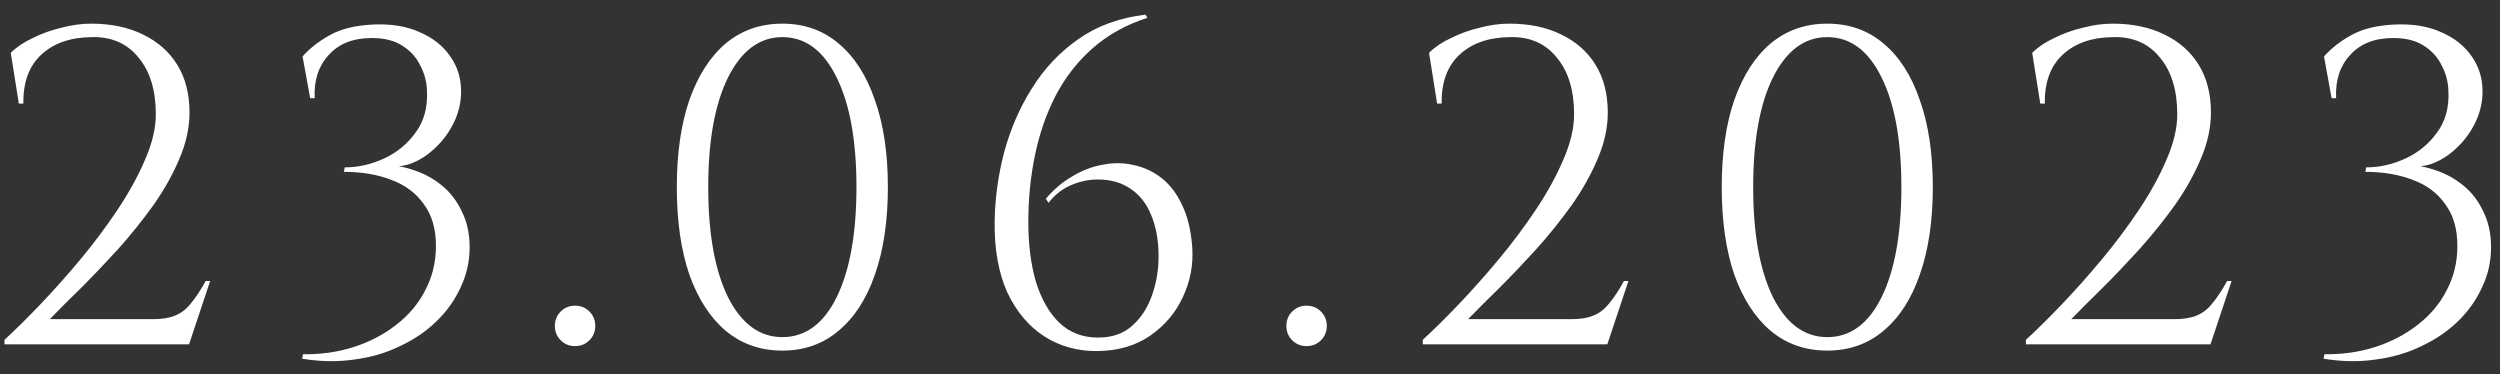 <?xml version="1.0" encoding="UTF-8"?> <svg xmlns="http://www.w3.org/2000/svg" width="167" height="25" viewBox="0 0 167 25" fill="none"><rect x="0" y="0" width="167" height="25" fill="#333333" stroke="none"/> <path d="M1.259 6.92L0.719 3.53C1.099 3.15 1.589 2.82 2.189 2.54C2.789 2.24 3.429 2.01 4.109 1.85C4.789 1.67 5.449 1.58 6.089 1.58C7.409 1.58 8.559 1.82 9.539 2.3C10.539 2.78 11.309 3.46 11.849 4.34C12.389 5.22 12.659 6.28 12.659 7.52C12.659 8.54 12.429 9.58 11.969 10.64C11.529 11.68 10.949 12.71 10.229 13.73C9.509 14.73 8.729 15.7 7.889 16.64C7.049 17.56 6.229 18.42 5.429 19.22C4.629 20 3.929 20.7 3.329 21.32H10.229C10.829 21.32 11.319 21.24 11.699 21.08C12.099 20.92 12.449 20.65 12.749 20.27C13.069 19.89 13.399 19.39 13.739 18.77H14.039L12.629 23H0.299V22.7C0.999 22.06 1.789 21.28 2.669 20.36C3.569 19.42 4.469 18.41 5.369 17.33C6.269 16.25 7.099 15.14 7.859 14C8.619 12.86 9.229 11.75 9.689 10.67C10.169 9.57 10.409 8.56 10.409 7.64C10.409 6.02 10.019 4.75 9.239 3.83C8.479 2.89 7.429 2.44 6.089 2.48C4.689 2.5 3.579 2.89 2.759 3.65C1.939 4.41 1.539 5.5 1.559 6.92H1.259ZM24.891 1.64C26.111 1.58 27.161 1.75 28.041 2.15C28.921 2.53 29.601 3.07 30.081 3.77C30.561 4.45 30.801 5.23 30.801 6.11C30.801 6.83 30.641 7.52 30.321 8.18C30.001 8.84 29.581 9.41 29.061 9.89C28.561 10.37 28.011 10.72 27.411 10.94C26.831 11.14 26.271 11.17 25.731 11.03C26.391 11.03 27.051 11.15 27.711 11.39C28.371 11.61 28.981 11.95 29.541 12.41C30.101 12.87 30.541 13.45 30.861 14.15C31.201 14.83 31.371 15.62 31.371 16.52C31.371 17.46 31.171 18.35 30.771 19.19C30.391 20.03 29.851 20.79 29.151 21.47C28.471 22.13 27.661 22.68 26.721 23.12C25.781 23.58 24.751 23.88 23.631 24.02C22.531 24.18 21.381 24.16 20.181 23.96L20.241 23.66C21.441 23.68 22.571 23.52 23.631 23.18C24.691 22.84 25.631 22.35 26.451 21.71C27.291 21.07 27.941 20.3 28.401 19.4C28.881 18.5 29.121 17.51 29.121 16.43C29.121 15.29 28.851 14.36 28.311 13.64C27.791 12.9 27.071 12.36 26.151 12.02C25.231 11.66 24.171 11.48 22.971 11.48L23.031 11.18C23.931 11.18 24.811 10.98 25.671 10.58C26.531 10.18 27.231 9.6 27.771 8.84C28.331 8.08 28.581 7.15 28.521 6.05C28.501 5.45 28.351 4.89 28.071 4.37C27.811 3.83 27.411 3.39 26.871 3.05C26.351 2.71 25.671 2.54 24.831 2.54C23.591 2.54 22.631 2.92 21.951 3.68C21.271 4.42 20.961 5.38 21.021 6.56H20.721L20.211 3.77C20.691 3.23 21.291 2.76 22.011 2.36C22.751 1.94 23.711 1.7 24.891 1.64ZM38.414 23.12C38.034 23.12 37.714 22.99 37.454 22.73C37.194 22.47 37.064 22.15 37.064 21.77C37.064 21.39 37.194 21.07 37.454 20.81C37.714 20.55 38.034 20.42 38.414 20.42C38.794 20.42 39.114 20.55 39.374 20.81C39.634 21.07 39.764 21.39 39.764 21.77C39.764 22.15 39.634 22.47 39.374 22.73C39.114 22.99 38.794 23.12 38.414 23.12ZM52.261 1.58C53.721 1.58 54.971 2.02 56.011 2.9C57.071 3.78 57.88 5.04 58.441 6.68C59.02 8.3 59.31 10.24 59.31 12.5C59.31 14.76 59.02 16.71 58.441 18.35C57.88 19.97 57.071 21.22 56.011 22.1C54.971 22.98 53.721 23.42 52.261 23.42C50.8 23.42 49.541 22.98 48.48 22.1C47.441 21.22 46.63 19.97 46.05 18.35C45.49 16.71 45.211 14.76 45.211 12.5C45.211 10.24 45.49 8.3 46.05 6.68C46.63 5.04 47.441 3.78 48.48 2.9C49.541 2.02 50.8 1.58 52.261 1.58ZM52.261 2.48C50.74 2.48 49.531 3.38 48.63 5.18C47.751 6.96 47.31 9.4 47.31 12.5C47.31 15.6 47.751 18.05 48.63 19.85C49.531 21.63 50.74 22.52 52.261 22.52C53.8 22.52 55.011 21.63 55.891 19.85C56.77 18.05 57.211 15.6 57.211 12.5C57.211 9.4 56.77 6.96 55.891 5.18C55.011 3.38 53.8 2.48 52.261 2.48ZM76.522 0.98L76.642 1.19C75.222 1.65 74.002 2.33 72.982 3.23C71.982 4.11 71.162 5.16 70.522 6.38C69.902 7.58 69.442 8.9 69.142 10.34C68.842 11.78 68.692 13.28 68.692 14.84C68.692 16.34 68.862 17.67 69.202 18.83C69.562 19.99 70.082 20.9 70.762 21.56C71.462 22.22 72.322 22.55 73.342 22.55C74.302 22.55 75.072 22.28 75.652 21.74C76.252 21.2 76.692 20.51 76.972 19.67C77.272 18.81 77.412 17.9 77.392 16.94C77.372 15.94 77.202 15.07 76.882 14.33C76.582 13.59 76.132 13.02 75.532 12.62C74.932 12.2 74.202 11.99 73.342 11.99C72.722 11.99 72.112 12.12 71.512 12.38C70.932 12.64 70.442 13.03 70.042 13.55L69.862 13.28C70.382 12.66 70.972 12.16 71.632 11.78C72.292 11.38 72.972 11.12 73.672 11C74.392 10.86 75.082 10.87 75.742 11.03C76.422 11.17 77.042 11.46 77.602 11.9C78.162 12.34 78.622 12.95 78.982 13.73C79.342 14.49 79.562 15.42 79.642 16.52C79.722 17.68 79.512 18.79 79.012 19.85C78.532 20.89 77.802 21.75 76.822 22.43C75.862 23.09 74.702 23.43 73.342 23.45C72.002 23.47 70.802 23.14 69.742 22.46C68.702 21.78 67.882 20.8 67.282 19.52C66.702 18.22 66.422 16.66 66.442 14.84C66.462 13.28 66.672 11.73 67.072 10.19C67.492 8.63 68.112 7.2 68.932 5.9C69.752 4.58 70.792 3.48 72.052 2.6C73.312 1.72 74.802 1.18 76.522 0.98ZM87.279 23.12C86.899 23.12 86.579 22.99 86.319 22.73C86.059 22.47 85.929 22.15 85.929 21.77C85.929 21.39 86.059 21.07 86.319 20.81C86.579 20.55 86.899 20.42 87.279 20.42C87.659 20.42 87.979 20.55 88.239 20.81C88.499 21.07 88.629 21.39 88.629 21.77C88.629 22.15 88.499 22.47 88.239 22.73C87.979 22.99 87.659 23.12 87.279 23.12ZM96 6.92L95.46 3.53C95.84 3.15 96.33 2.82 96.93 2.54C97.53 2.24 98.17 2.01 98.85 1.85C99.53 1.67 100.19 1.58 100.83 1.58C102.15 1.58 103.3 1.82 104.28 2.3C105.28 2.78 106.05 3.46 106.59 4.34C107.13 5.22 107.4 6.28 107.4 7.52C107.4 8.54 107.17 9.58 106.71 10.64C106.27 11.68 105.69 12.71 104.97 13.73C104.25 14.73 103.47 15.7 102.63 16.64C101.79 17.56 100.97 18.42 100.17 19.22C99.37 20 98.67 20.7 98.07 21.32H104.97C105.57 21.32 106.06 21.24 106.44 21.08C106.84 20.92 107.19 20.65 107.49 20.27C107.81 19.89 108.14 19.39 108.48 18.77H108.78L107.37 23H95.04V22.7C95.74 22.06 96.53 21.28 97.41 20.36C98.31 19.42 99.21 18.41 100.11 17.33C101.01 16.25 101.84 15.14 102.6 14C103.36 12.86 103.97 11.75 104.43 10.67C104.91 9.57 105.15 8.56 105.15 7.64C105.15 6.02 104.76 4.75 103.98 3.83C103.22 2.89 102.17 2.44 100.83 2.48C99.43 2.5 98.32 2.89 97.5 3.65C96.68 4.41 96.28 5.5 96.3 6.92H96ZM122.062 1.58C123.522 1.58 124.772 2.02 125.812 2.9C126.872 3.78 127.682 5.04 128.242 6.68C128.822 8.3 129.112 10.24 129.112 12.5C129.112 14.76 128.822 16.71 128.242 18.35C127.682 19.97 126.872 21.22 125.812 22.1C124.772 22.98 123.522 23.42 122.062 23.42C120.602 23.42 119.342 22.98 118.282 22.1C117.242 21.22 116.432 19.97 115.852 18.35C115.292 16.71 115.012 14.76 115.012 12.5C115.012 10.24 115.292 8.3 115.852 6.68C116.432 5.04 117.242 3.78 118.282 2.9C119.342 2.02 120.602 1.58 122.062 1.58ZM122.062 2.48C120.542 2.48 119.332 3.38 118.432 5.18C117.552 6.96 117.112 9.4 117.112 12.5C117.112 15.6 117.552 18.05 118.432 19.85C119.332 21.63 120.542 22.52 122.062 22.52C123.602 22.52 124.812 21.63 125.692 19.85C126.572 18.05 127.012 15.6 127.012 12.5C127.012 9.4 126.572 6.96 125.692 5.18C124.812 3.38 123.602 2.48 122.062 2.48ZM136.291 6.92L135.751 3.53C136.131 3.15 136.621 2.82 137.221 2.54C137.821 2.24 138.461 2.01 139.141 1.85C139.821 1.67 140.481 1.58 141.121 1.58C142.441 1.58 143.591 1.82 144.571 2.3C145.571 2.78 146.341 3.46 146.881 4.34C147.421 5.22 147.691 6.28 147.691 7.52C147.691 8.54 147.461 9.58 147.001 10.64C146.561 11.68 145.981 12.71 145.261 13.73C144.541 14.73 143.761 15.7 142.921 16.64C142.081 17.56 141.261 18.42 140.461 19.22C139.661 20 138.961 20.7 138.361 21.32H145.261C145.861 21.32 146.351 21.24 146.731 21.08C147.131 20.92 147.481 20.65 147.781 20.27C148.101 19.89 148.431 19.39 148.771 18.77H149.071L147.661 23H135.331V22.7C136.031 22.06 136.821 21.28 137.701 20.36C138.601 19.42 139.501 18.41 140.401 17.33C141.301 16.25 142.131 15.14 142.891 14C143.651 12.86 144.261 11.75 144.721 10.67C145.201 9.57 145.441 8.56 145.441 7.64C145.441 6.02 145.051 4.75 144.271 3.83C143.511 2.89 142.461 2.44 141.121 2.48C139.721 2.5 138.611 2.89 137.791 3.65C136.971 4.41 136.571 5.5 136.591 6.92H136.291ZM159.923 1.64C161.143 1.58 162.193 1.75 163.073 2.15C163.953 2.53 164.633 3.07 165.113 3.77C165.593 4.45 165.833 5.23 165.833 6.11C165.833 6.83 165.673 7.52 165.353 8.18C165.033 8.84 164.613 9.41 164.093 9.89C163.593 10.37 163.043 10.72 162.443 10.94C161.863 11.14 161.303 11.17 160.763 11.03C161.423 11.03 162.083 11.15 162.743 11.39C163.403 11.61 164.013 11.95 164.573 12.41C165.133 12.87 165.573 13.45 165.893 14.15C166.233 14.83 166.403 15.62 166.403 16.52C166.403 17.46 166.203 18.35 165.803 19.19C165.423 20.03 164.883 20.79 164.183 21.47C163.503 22.13 162.693 22.68 161.753 23.12C160.813 23.58 159.783 23.88 158.663 24.02C157.563 24.18 156.413 24.16 155.213 23.96L155.273 23.66C156.473 23.68 157.603 23.52 158.663 23.18C159.723 22.84 160.663 22.35 161.483 21.71C162.323 21.07 162.973 20.3 163.433 19.4C163.913 18.5 164.153 17.51 164.153 16.43C164.153 15.29 163.883 14.36 163.343 13.64C162.823 12.9 162.103 12.36 161.183 12.02C160.263 11.66 159.203 11.48 158.003 11.48L158.063 11.18C158.963 11.18 159.843 10.98 160.703 10.58C161.563 10.18 162.263 9.6 162.803 8.84C163.363 8.08 163.613 7.15 163.553 6.05C163.533 5.45 163.383 4.89 163.103 4.37C162.843 3.83 162.443 3.39 161.903 3.05C161.383 2.71 160.703 2.54 159.863 2.54C158.623 2.54 157.663 2.92 156.983 3.68C156.303 4.42 155.993 5.38 156.053 6.56H155.753L155.243 3.77C155.723 3.23 156.323 2.76 157.043 2.36C157.783 1.94 158.743 1.7 159.923 1.64Z" fill="white"></path> </svg> 